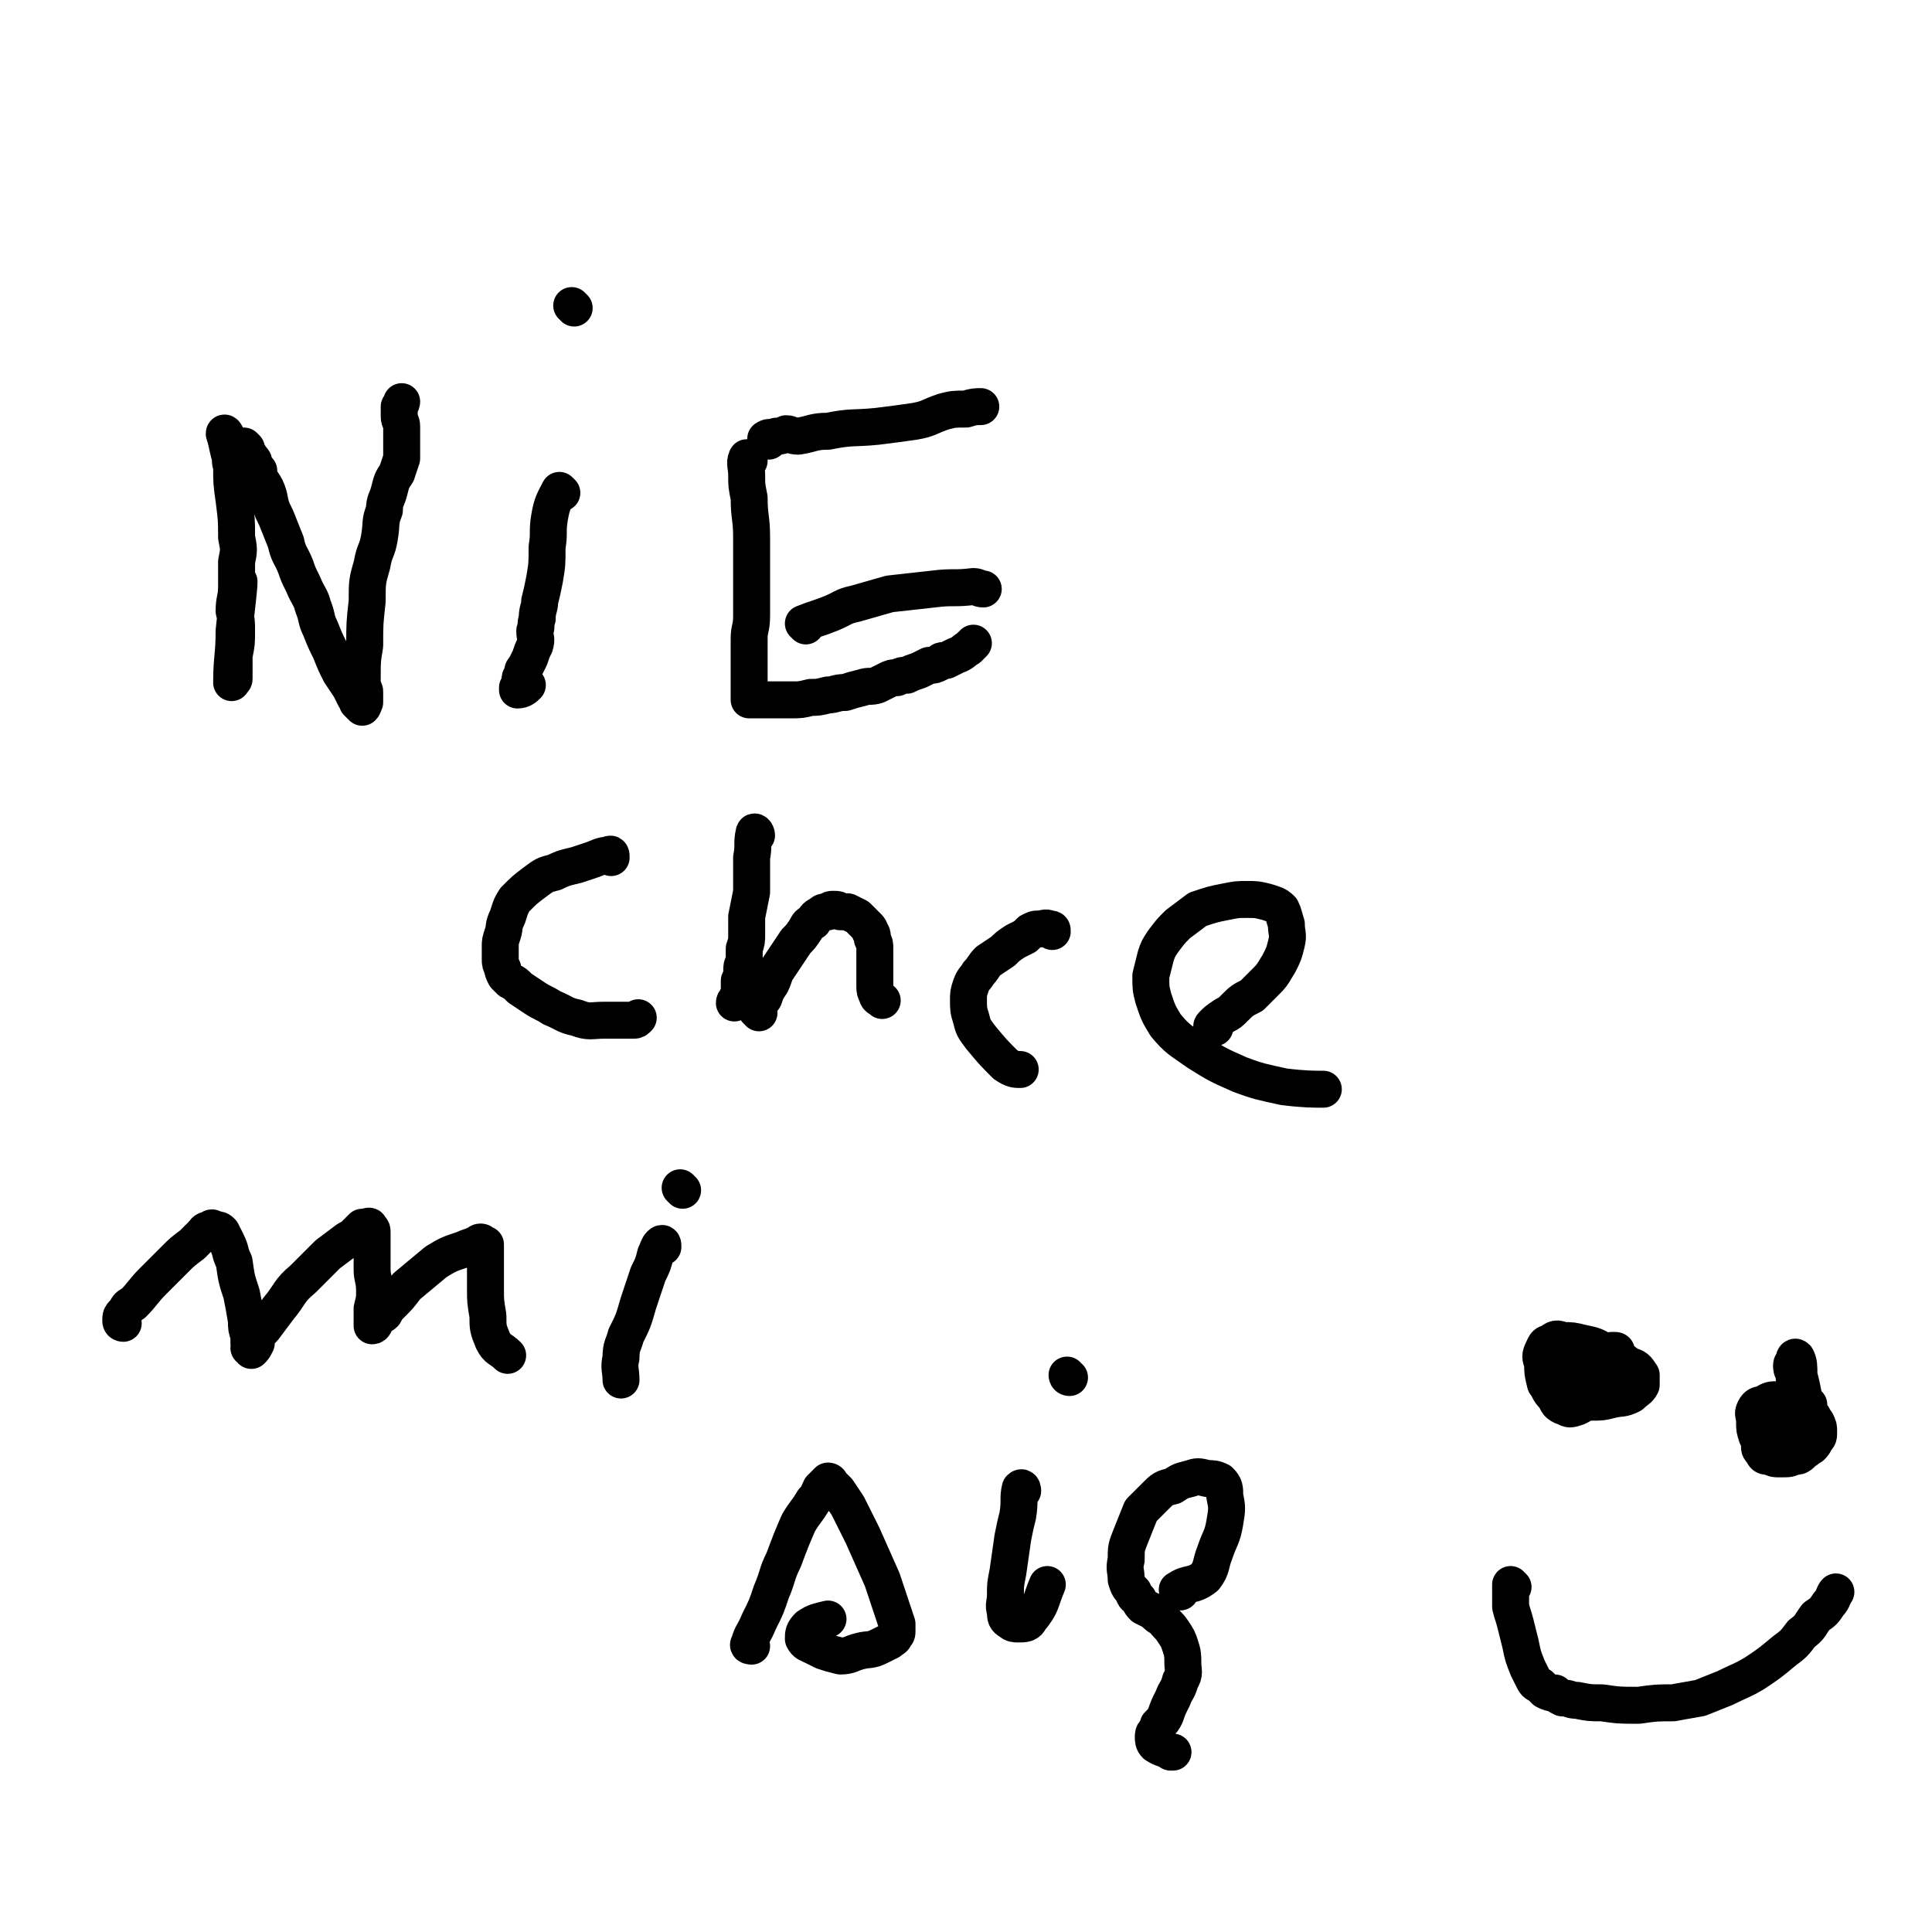 <svg viewBox='0 0 784 784' version='1.1' xmlns='http://www.w3.org/2000/svg' xmlns:xlink='http://www.w3.org/1999/xlink'><g fill='none' stroke='#000000' stroke-width='15' stroke-linecap='round' stroke-linejoin='round'><path d='M92,177c0,0 -1,-2 -1,-1 1,3 1,4 2,8 1,3 0,3 1,5 0,7 0,7 1,14 1,8 1,8 1,15 1,5 1,5 0,10 0,5 0,5 0,10 0,5 -1,5 -1,10 1,4 1,4 1,8 0,5 0,5 -1,10 0,3 0,3 0,6 0,2 0,2 0,3 0,1 0,1 -1,1 0,0 0,1 0,1 0,-10 1,-11 1,-21 1,-10 2,-17 2,-20 '/><path d='M100,182c0,0 -1,-1 -1,-1 1,1 1,2 3,5 1,1 1,1 1,2 1,2 1,2 2,3 0,2 0,2 1,4 2,3 2,3 3,6 1,5 1,5 3,9 2,5 2,5 4,10 1,5 2,5 4,10 1,3 1,3 3,7 2,5 3,5 4,9 2,5 1,5 3,9 2,5 2,5 4,9 2,5 2,5 4,9 2,3 2,3 4,6 1,2 1,2 2,4 1,1 1,1 1,2 1,1 1,1 1,1 1,1 1,1 1,1 0,0 0,0 0,0 1,-1 0,-1 1,-2 0,-1 0,-1 0,-1 0,-1 0,-1 0,-2 0,-1 0,-1 0,-1 0,-1 0,-1 -1,-2 0,-2 0,-2 0,-4 0,-7 0,-7 1,-13 0,-9 0,-9 1,-18 0,-8 0,-8 2,-15 1,-6 2,-5 3,-11 1,-6 0,-6 2,-11 0,-4 1,-4 2,-8 1,-4 1,-4 3,-7 1,-3 1,-3 2,-6 0,-4 0,-4 0,-7 0,-3 0,-3 0,-6 0,-2 -1,-2 -1,-4 0,-2 0,-2 0,-4 1,-1 1,-2 1,-2 '/><path d='M228,200c0,0 -1,-1 -1,-1 -2,4 -3,5 -4,11 -1,6 0,6 -1,12 0,7 0,7 -1,13 -1,5 -1,5 -2,9 0,3 -1,3 -1,7 -1,3 0,3 -1,5 0,3 1,3 0,6 -1,2 -1,2 -2,5 -1,2 -1,2 -2,4 -1,1 -1,1 -1,3 -1,1 -1,1 -1,2 0,1 0,1 0,2 0,1 0,1 -1,1 0,1 0,1 0,1 2,0 3,-1 4,-2 '/><path d='M233,125c0,0 -1,-1 -1,-1 '/><path d='M304,187c0,0 -1,-2 -1,-1 -1,2 0,3 0,7 0,4 0,4 1,9 0,8 1,8 1,16 0,6 0,6 0,12 0,5 0,5 0,11 0,4 0,4 0,9 0,5 -1,5 -1,9 0,5 0,5 0,9 0,2 0,2 0,5 0,1 0,1 0,3 0,1 0,1 0,3 0,1 0,1 0,2 0,1 0,1 0,1 0,1 0,1 0,1 0,0 0,0 0,1 1,0 1,0 1,0 1,0 1,0 2,0 0,0 0,0 1,0 1,0 1,0 2,0 1,0 1,0 2,0 2,0 2,0 3,0 3,0 3,0 6,0 4,0 4,0 8,-1 3,0 3,0 7,-1 3,0 3,-1 7,-1 3,-1 3,-1 7,-2 3,-1 3,0 6,-1 2,-1 2,-1 4,-2 2,-1 2,-1 4,-1 2,-1 2,-1 4,-1 2,-1 2,-1 5,-2 2,-1 2,-1 4,-2 2,0 2,0 4,-1 1,-1 1,-1 3,-1 2,-1 2,-1 4,-2 3,-1 3,-2 5,-3 1,-1 1,-1 2,-2 '/><path d='M312,179c0,0 -2,-1 -1,-1 1,-1 2,0 4,-1 2,0 2,0 4,-1 2,0 2,1 5,1 6,-1 6,-2 12,-2 10,-2 10,-1 20,-2 8,-1 8,-1 15,-2 6,-1 6,-2 12,-4 4,-1 4,-1 9,-1 3,-1 4,-1 6,-1 '/><path d='M327,254c0,0 -1,-1 -1,-1 5,-2 6,-2 11,-4 5,-2 5,-3 10,-4 7,-2 7,-2 14,-4 9,-1 9,-1 18,-2 8,-1 8,0 16,-1 2,0 2,1 4,1 '/><path d='M248,348c0,-1 0,-2 -1,-1 -3,0 -4,1 -7,2 -3,1 -3,1 -6,2 -4,1 -5,1 -9,3 -4,1 -4,1 -8,4 -4,3 -4,3 -8,7 -2,3 -2,4 -3,7 -2,4 -1,4 -2,7 -1,3 -1,3 -1,5 0,2 0,2 0,5 0,2 0,2 1,4 0,1 0,1 1,3 1,1 1,1 2,2 2,1 2,1 4,3 3,2 3,2 6,4 3,2 4,2 7,4 5,2 5,3 10,4 5,2 6,1 11,1 6,0 6,0 12,0 1,0 1,0 2,-1 '/><path d='M307,339c0,-1 -1,-2 -1,-1 -1,4 0,5 -1,10 0,7 0,7 0,14 -1,5 -1,5 -2,10 0,4 0,4 0,7 0,3 0,3 -1,6 0,2 0,2 0,5 -1,2 -1,2 -1,4 0,2 0,2 -1,4 0,2 0,2 0,4 0,1 0,1 -1,3 0,1 -1,1 -1,2 '/><path d='M308,411c0,-1 -1,-1 -1,-1 1,-3 1,-3 3,-5 1,-3 1,-3 3,-6 1,-2 1,-3 2,-5 2,-3 2,-3 4,-6 2,-3 2,-3 4,-6 2,-2 2,-2 4,-5 1,-2 1,-2 3,-3 1,-2 1,-2 3,-3 1,-1 1,-1 3,-1 1,-1 1,-1 2,-1 2,0 2,0 3,1 2,0 2,0 3,0 2,1 2,1 4,2 1,1 1,1 2,2 1,1 1,1 2,2 1,1 1,1 1,2 1,1 1,1 1,3 1,2 1,2 1,4 0,2 0,2 0,4 0,1 0,1 0,3 0,2 0,2 0,4 0,2 0,2 0,4 0,2 0,2 1,4 0,1 1,1 2,2 0,0 0,0 0,0 '/><path d='M427,378c0,-1 0,-1 -1,-1 -2,-1 -2,0 -5,0 -1,0 -1,0 -3,1 -1,1 -1,1 -2,2 -2,1 -2,1 -4,2 -3,2 -3,2 -5,4 -3,2 -3,2 -6,4 -2,2 -2,3 -4,5 -1,2 -2,2 -3,5 -1,3 -1,3 -1,6 0,3 0,4 1,7 1,4 1,4 4,8 5,6 5,6 10,11 3,2 4,2 6,2 '/><path d='M493,417c0,0 -2,0 -1,-1 2,-2 2,-2 5,-4 2,-1 2,-1 4,-3 3,-3 3,-3 7,-5 3,-3 3,-3 6,-6 3,-3 3,-4 5,-7 2,-4 2,-4 3,-8 1,-4 0,-4 0,-8 -1,-3 -1,-4 -2,-6 -2,-2 -3,-2 -6,-3 -4,-1 -4,-1 -8,-1 -4,0 -4,0 -9,1 -5,1 -5,1 -11,3 -4,3 -4,3 -8,6 -3,3 -3,3 -6,7 -2,3 -2,3 -3,6 -1,4 -1,4 -2,8 0,5 0,5 1,9 2,6 2,6 5,11 5,6 6,6 13,11 8,5 8,5 17,9 8,3 9,3 18,5 8,1 12,1 16,1 '/><path d='M50,537c0,0 -1,0 -1,-1 0,-2 0,-2 2,-4 1,-2 1,-2 3,-3 4,-4 4,-5 8,-9 4,-4 4,-4 9,-9 3,-3 3,-3 7,-6 2,-2 2,-2 4,-4 1,-1 1,-2 3,-2 1,-1 1,-1 2,0 2,0 2,0 3,1 1,2 1,2 2,4 2,4 1,4 3,8 1,7 1,7 3,13 1,5 1,5 2,11 0,3 0,3 1,6 0,2 0,2 0,3 1,1 0,1 0,2 1,0 1,1 1,1 1,-1 1,-1 2,-3 0,-1 0,-1 0,-2 1,-2 1,-2 3,-4 3,-4 3,-4 6,-8 5,-6 4,-7 10,-12 5,-5 5,-5 10,-10 4,-3 4,-3 8,-6 2,-1 2,-1 4,-3 1,-1 1,-1 2,-2 1,0 1,0 1,0 1,0 2,-1 2,0 1,1 1,1 1,2 0,2 0,2 0,3 0,2 0,2 0,4 0,4 0,4 0,8 0,4 1,4 1,9 0,3 0,3 -1,7 0,2 0,2 0,4 0,1 0,1 0,2 0,1 0,1 0,1 1,0 1,-1 2,-3 1,-1 2,-1 3,-2 1,-2 1,-2 3,-4 3,-3 3,-3 6,-7 6,-5 6,-5 12,-10 5,-3 5,-3 11,-5 2,-1 3,-1 5,-2 1,0 1,-1 2,-1 1,0 1,1 2,1 0,1 0,1 0,1 0,2 0,2 0,3 0,2 0,2 0,4 0,5 0,5 0,10 0,5 0,5 1,11 0,5 0,5 2,10 2,4 3,3 6,6 '/><path d='M269,506c0,-1 0,-2 -1,-1 -1,1 -1,2 -2,4 -1,4 -1,4 -3,8 -2,6 -2,6 -4,12 -2,7 -2,7 -5,13 -1,4 -2,4 -2,9 -1,4 0,5 0,9 '/><path d='M277,483c0,0 0,0 -1,-1 '/><path d='M305,668c0,0 -2,0 -1,-1 1,-4 2,-4 4,-9 3,-6 3,-6 5,-12 3,-7 2,-7 5,-13 3,-8 3,-8 6,-15 3,-5 3,-4 6,-9 2,-2 2,-3 3,-5 1,-1 1,-1 2,-2 1,-1 1,-1 1,-1 1,0 1,1 1,1 2,2 2,2 3,3 2,3 2,3 4,6 3,6 3,6 6,12 4,9 4,9 8,18 2,6 2,6 4,12 1,3 1,3 2,6 0,1 0,1 0,3 0,1 0,1 -1,2 0,1 -1,1 -2,2 -2,1 -2,1 -4,2 -4,2 -4,1 -8,2 -4,1 -4,2 -8,2 -4,-1 -4,-1 -7,-2 -2,-1 -2,-1 -4,-2 -2,-1 -3,-1 -4,-3 0,-2 0,-3 2,-5 3,-2 4,-2 8,-3 '/><path d='M415,605c0,0 0,-2 -1,-1 -1,4 0,5 -1,11 -1,4 -1,4 -2,9 -1,7 -1,7 -2,14 -1,5 -1,5 -1,9 0,4 -1,4 0,7 0,2 0,3 2,4 1,1 2,1 3,1 3,0 4,0 5,-2 5,-6 4,-7 7,-14 '/><path d='M434,559c-1,0 -1,-1 -1,-1 '/><path d='M479,646c0,0 -2,-1 -1,-1 4,-3 6,-1 11,-5 3,-4 2,-5 4,-10 2,-6 3,-6 4,-12 1,-6 1,-6 0,-11 0,-3 0,-4 -2,-6 -2,-1 -3,-1 -5,-1 -4,-1 -4,-1 -7,0 -4,1 -4,1 -7,3 -4,1 -4,1 -7,4 -3,3 -3,3 -6,6 -2,5 -2,5 -4,10 -2,5 -2,5 -2,10 -1,4 0,4 0,8 1,3 1,3 3,5 0,2 1,2 2,3 1,2 1,2 2,3 2,1 2,1 4,2 2,2 2,2 4,3 2,3 2,2 4,5 2,3 2,3 3,6 1,3 1,4 1,7 0,3 1,4 -1,7 -1,4 -2,4 -3,7 -2,4 -2,4 -3,7 -1,2 -1,2 -3,4 0,2 -1,1 -1,3 -1,0 -1,1 -1,2 0,1 0,2 1,3 3,2 3,1 6,3 1,0 1,0 1,0 '/><path d='M642,563c0,0 -1,0 -1,-1 1,-2 2,-3 4,-6 1,-2 1,-1 3,-3 2,-2 2,-2 4,-3 1,-1 1,-1 2,-2 0,0 1,0 1,0 1,0 1,0 1,1 0,1 0,1 -1,2 0,2 0,2 -1,4 -2,3 -2,4 -4,7 -3,3 -3,3 -5,6 -3,2 -3,2 -5,3 -3,1 -3,1 -5,0 -3,-1 -3,-2 -4,-4 -3,-3 -2,-3 -4,-6 -1,-4 -1,-4 -1,-8 -1,-2 -1,-3 0,-5 1,-2 1,-3 3,-3 2,-2 3,-2 5,-1 4,0 4,0 8,1 5,1 5,1 10,4 5,2 5,2 9,5 3,1 3,1 5,4 0,2 0,2 0,4 -1,2 -2,2 -4,4 -4,2 -4,1 -8,2 -4,1 -4,1 -8,1 -3,0 -3,-1 -6,-1 -3,-1 -3,-1 -5,-3 -2,0 -2,0 -4,-1 -1,-1 -2,-1 -3,-2 0,0 -1,0 -1,-1 0,-1 0,-1 1,-2 1,-1 1,-1 3,-1 2,-1 2,-1 4,-2 4,-1 4,-1 8,-2 3,-1 3,-1 7,-2 2,0 2,0 4,0 0,0 1,0 1,0 -1,0 -2,1 -3,2 -1,0 -1,1 -3,1 -1,1 -1,1 -3,2 -1,1 -2,1 -2,2 '/><path d='M734,570c0,0 0,0 -1,-1 -2,-3 -2,-3 -4,-7 -1,-2 -1,-2 -1,-5 -1,-1 -1,-2 -1,-3 0,-1 1,-1 1,-2 0,0 0,-2 1,-1 1,2 1,3 1,7 1,4 1,4 2,9 0,5 0,5 0,11 0,4 1,4 0,7 0,2 0,2 -2,4 0,1 0,2 -2,2 -2,1 -2,1 -5,1 -2,0 -2,0 -5,-1 -1,0 -2,0 -2,-1 -1,-1 -1,-2 -1,-3 0,-1 0,-2 0,-3 2,-3 2,-3 4,-5 2,-2 2,-3 4,-4 2,-2 2,-2 5,-2 2,-1 2,0 3,0 2,2 2,2 3,4 1,1 1,1 2,3 0,2 0,2 -1,4 0,1 0,1 -1,3 -1,1 -1,1 -2,2 -2,2 -2,2 -4,2 -3,1 -3,1 -6,1 -2,0 -2,0 -4,-1 -2,0 -2,0 -3,-2 -1,-1 -1,-1 -1,-2 0,-2 0,-2 1,-4 1,-2 1,-2 3,-4 2,-2 2,-2 5,-3 2,-2 2,-2 4,-2 2,-1 3,-1 5,-1 1,0 2,0 3,1 1,1 1,2 2,3 1,2 1,2 1,4 0,2 0,2 -1,3 -1,2 -1,2 -2,3 -2,1 -2,2 -4,2 -3,1 -4,1 -7,0 -4,-1 -4,-1 -7,-3 -2,-1 -3,-1 -4,-3 -1,-3 -1,-3 -1,-6 0,-3 -1,-3 0,-5 1,-2 2,-2 3,-2 2,-1 3,-2 5,-2 1,0 1,0 3,1 1,0 0,0 1,1 1,0 1,0 1,0 '/><path d='M614,644c0,0 -1,-1 -1,-1 0,4 0,5 0,9 1,4 1,3 2,7 1,4 1,4 2,8 1,5 1,5 3,10 1,2 1,2 2,4 1,2 1,2 3,3 1,1 1,1 2,2 2,1 2,1 4,1 1,1 1,1 3,2 3,0 3,1 6,1 5,1 5,1 10,1 7,1 7,1 15,1 7,-1 7,-1 14,-1 5,-1 6,-1 11,-2 5,-2 5,-2 10,-4 6,-3 7,-3 12,-6 6,-4 6,-4 12,-9 4,-3 4,-3 7,-7 4,-3 3,-3 6,-7 3,-2 3,-2 5,-5 2,-2 2,-4 3,-5 '/></g>
</svg>